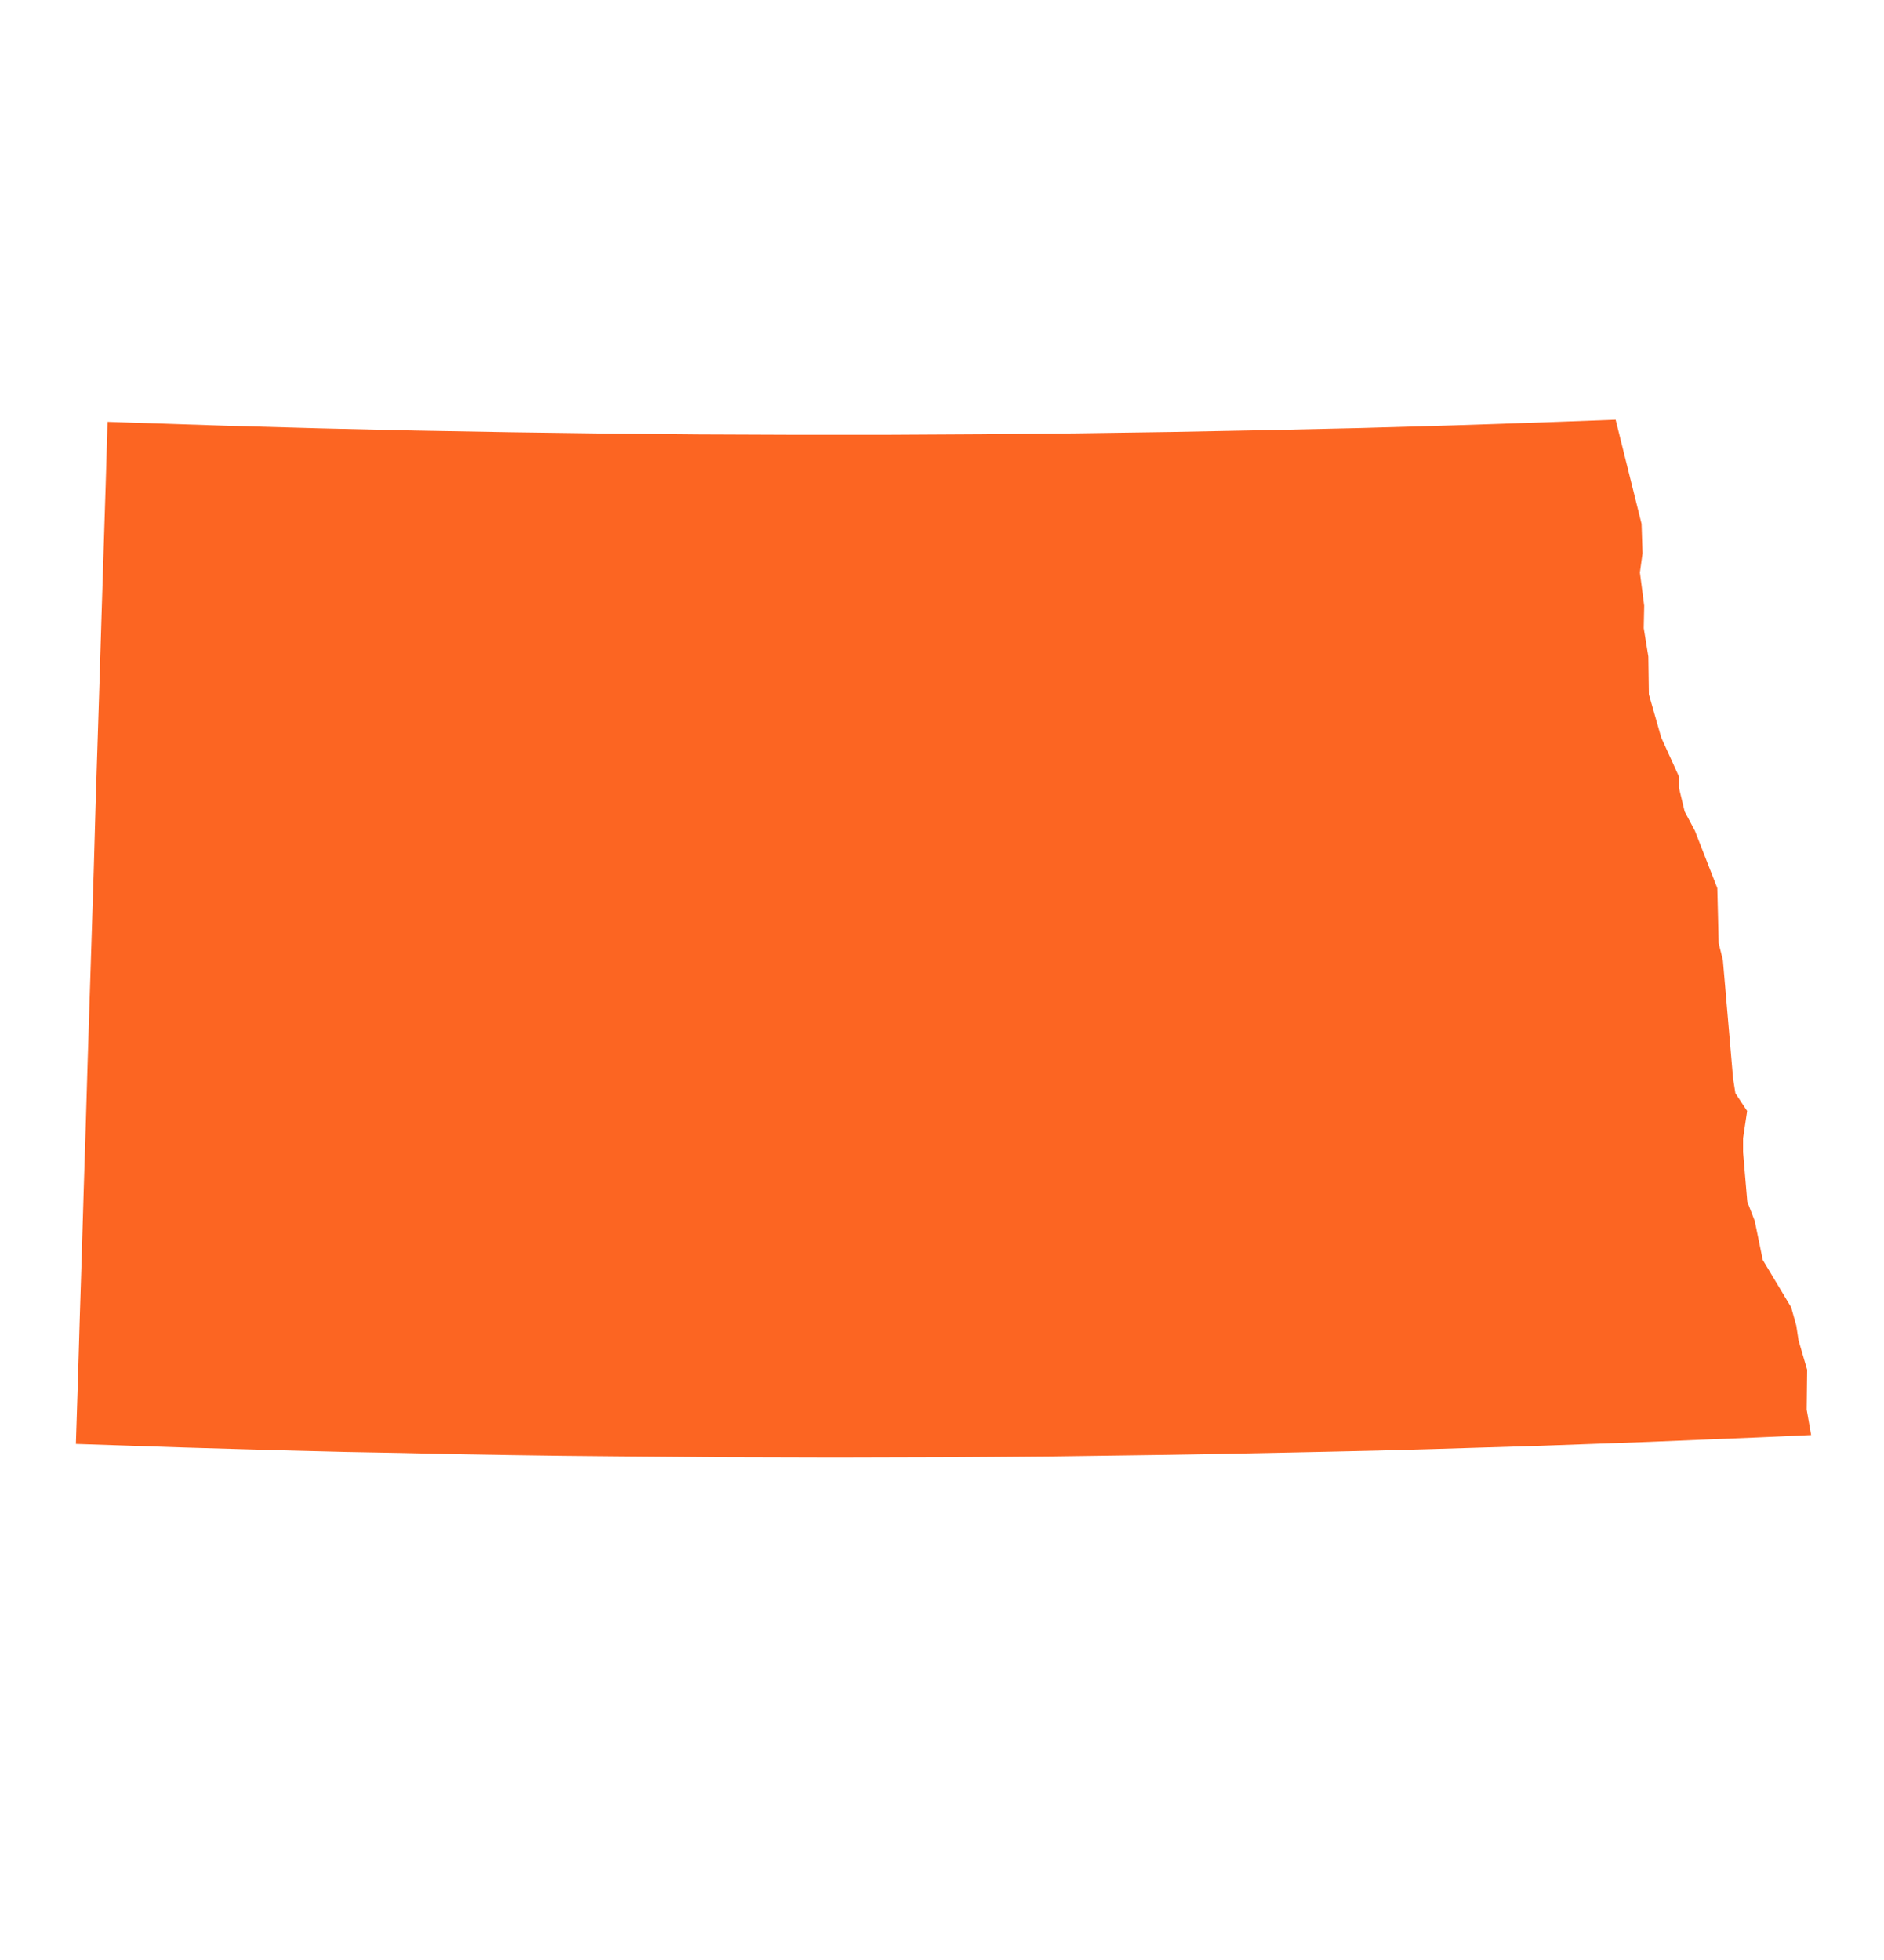 <svg width="25" height="26" viewBox="0 0 25 26" fill="none" xmlns="http://www.w3.org/2000/svg">
<path fill-rule="evenodd" clip-rule="evenodd" d="M24.033 19.036L23.314 19.068L22.596 19.097L21.877 19.127L21.156 19.153L20.438 19.179L19.718 19.201L19 19.223L18.278 19.243L17.559 19.259L16.84 19.274L16.12 19.288L15.401 19.3L14.681 19.31L13.961 19.32L13.242 19.326L12.522 19.331L11.802 19.333L11.082 19.335L10.363 19.333L9.643 19.331L8.922 19.325L8.204 19.319L7.483 19.312L6.765 19.302L6.044 19.29L5.325 19.274L4.606 19.261L3.885 19.243L3.166 19.223L2.446 19.202L1.727 19.178L1.007 19.154L1.034 18.31L1.059 17.464L1.086 16.62L1.111 15.774L1.138 14.928L1.163 14.081L1.19 13.235L1.217 12.389L1.244 11.541L1.268 10.693L1.295 9.844L1.322 8.994L1.348 8.144L1.375 7.294L1.402 6.444L1.427 5.596L1.744 5.607L2.998 5.648L4.251 5.683L5.504 5.712L6.758 5.734L8.011 5.751L9.266 5.763L10.519 5.768L11.773 5.768L13.025 5.761L14.279 5.749L15.534 5.731L16.788 5.707L18.04 5.679L19.293 5.643L20.547 5.601L21.439 5.568L21.783 6.949L21.796 7.34L21.761 7.595L21.818 8.035L21.812 8.332L21.873 8.709L21.88 9.211L22.044 9.784L22.279 10.3L22.279 10.45L22.355 10.765L22.491 11.021L22.788 11.781L22.806 12.512L22.862 12.735L22.997 14.304L23.028 14.502L23.184 14.738L23.13 15.099L23.13 15.285L23.186 15.942L23.285 16.197L23.391 16.713L23.768 17.342L23.836 17.584L23.866 17.78L23.98 18.17L23.974 18.699L24.033 19.036Z" fill="#FC6522"/>
</svg>
